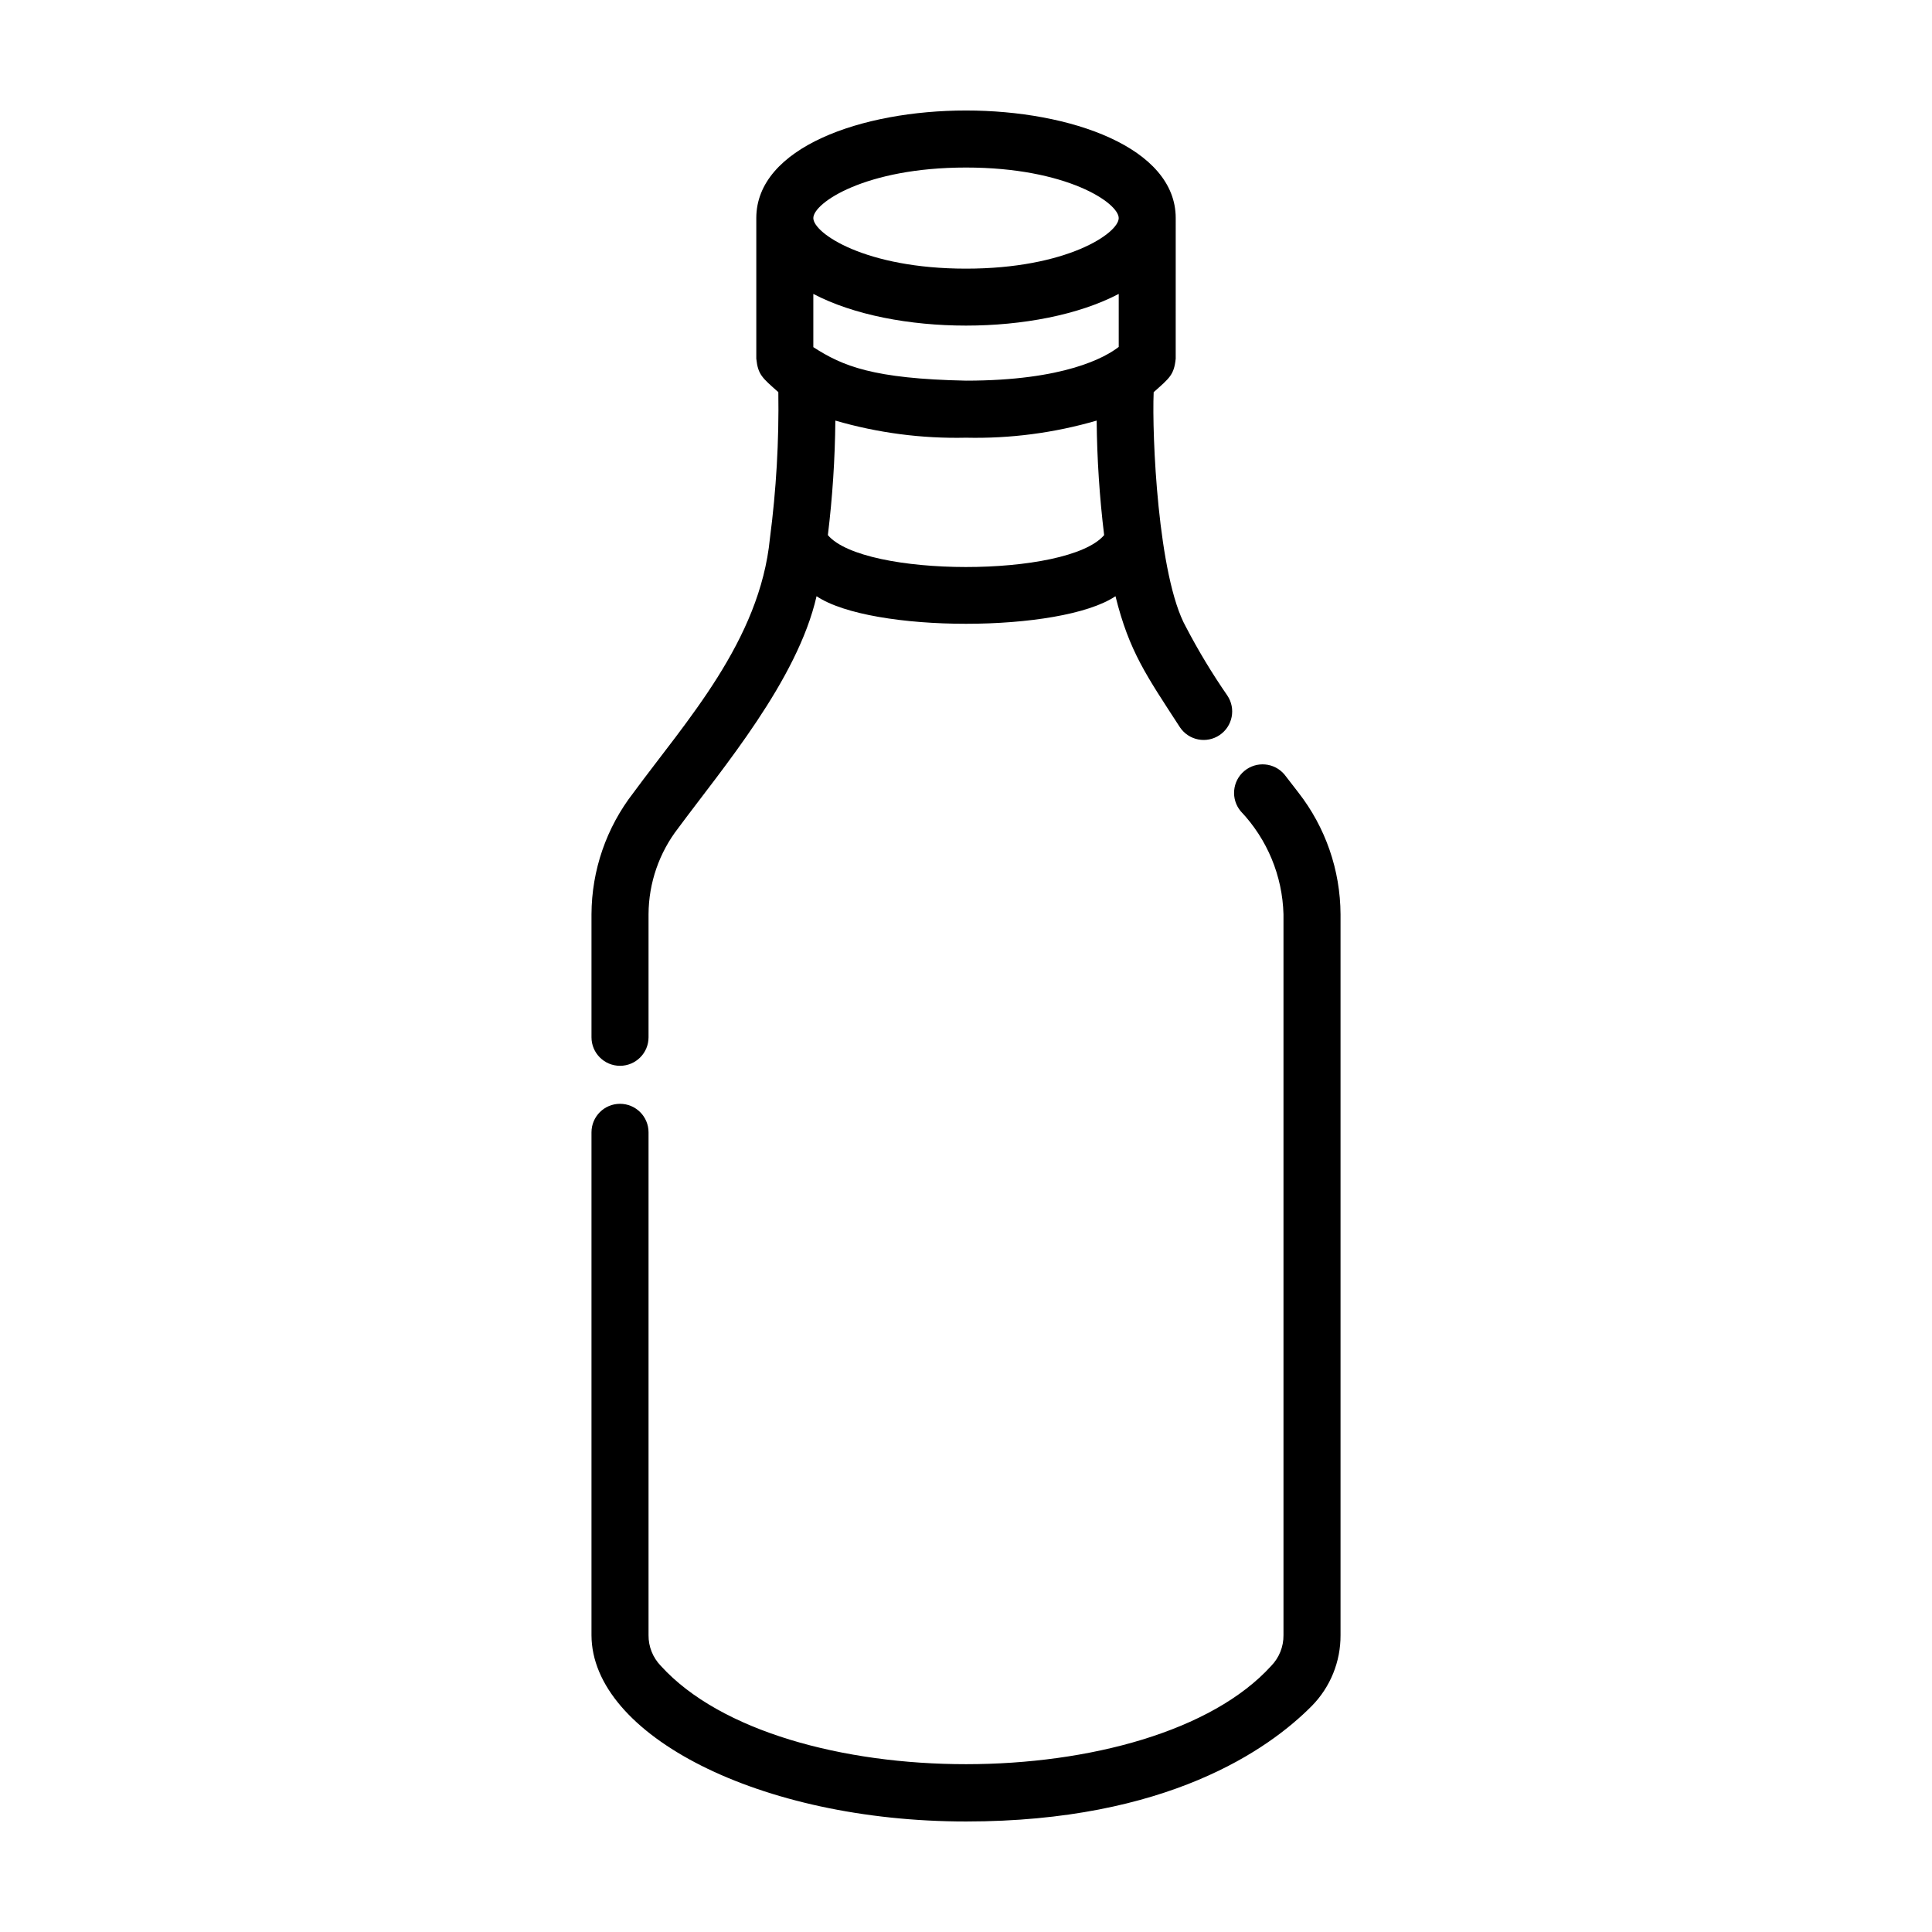 <?xml version="1.0" encoding="UTF-8"?>
<!-- Uploaded to: SVG Find, www.svgrepo.com, Generator: SVG Find Mixer Tools -->
<svg fill="#000000" width="800px" height="800px" version="1.1" viewBox="144 144 512 512" xmlns="http://www.w3.org/2000/svg">
 <g>
  <path d="m300.75 577.34c0.059 26.41 44.543 49.371 99.254 49.371 53.359 0 80.309-19.176 91.633-30.617v0.004c4.918-5 7.656-11.746 7.617-18.758v-191.05c-0.051-11.699-3.981-23.051-11.18-32.277-1.164-1.473-2.445-3.133-3.672-4.75-2.691-3.199-7.461-3.617-10.664-0.93-3.199 2.691-3.613 7.461-0.926 10.664 7.016 7.387 11.051 17.109 11.324 27.293v191.05c0.035 3.035-1.137 5.961-3.254 8.137-31.52 34.707-130.15 34.762-161.75 0h0.004c-2.121-2.176-3.297-5.102-3.266-8.137v-133.26c0-4.176-3.383-7.559-7.559-7.559-4.172 0-7.559 3.383-7.559 7.559z"/>
  <path d="m348.04 286.64c-2.66 27.207-22.309 48.566-36.18 67.453v0.004c-7.16 9.207-11.066 20.531-11.109 32.195v32.598c0 4.176 3.387 7.559 7.559 7.559 4.176 0 7.559-3.383 7.559-7.559v-32.598c0.035-8.293 2.816-16.344 7.91-22.891 11.633-15.738 31.539-39.105 36.617-61.398 14.52 9.754 64.73 9.738 79.219 0 3.652 14.707 8.246 21.109 17.098 34.762 2.336 3.461 7.035 4.375 10.496 2.039 3.461-2.332 4.375-7.031 2.039-10.492-4.019-5.812-7.68-11.871-10.949-18.137-7.465-13.371-9.043-51.004-8.566-62.242 4.231-3.769 5.394-4.574 5.84-8.871l0.004-37.27c0.008-18.715-27.953-28.508-55.57-28.508-27.621 0-55.582 9.793-55.582 28.508v37.258c0.449 4.297 1.605 5.098 5.84 8.871 0.195 12.945-0.547 25.883-2.223 38.719zm51.965-41.762c-24.582-0.504-32.688-3.848-40.465-8.883v-14.105c21.348 11.195 59.586 11.195 80.934 0v14.047c-3.535 2.75-14.379 8.941-40.469 8.941zm0-56.48c26.703 0 40.465 9.391 40.465 13.395 0 4.008-13.766 13.402-40.465 13.402-26.703 0-40.465-9.391-40.465-13.402-0.004-4.008 13.762-13.395 40.465-13.395zm0 71.598c11.703 0.266 23.379-1.266 34.621-4.535 0.098 10.145 0.758 20.277 1.984 30.348-9.664 11.32-63.715 11.234-73.215 0 1.227-10.07 1.887-20.203 1.984-30.348 11.242 3.269 22.918 4.801 34.625 4.535z"/>
 </g>
</svg>